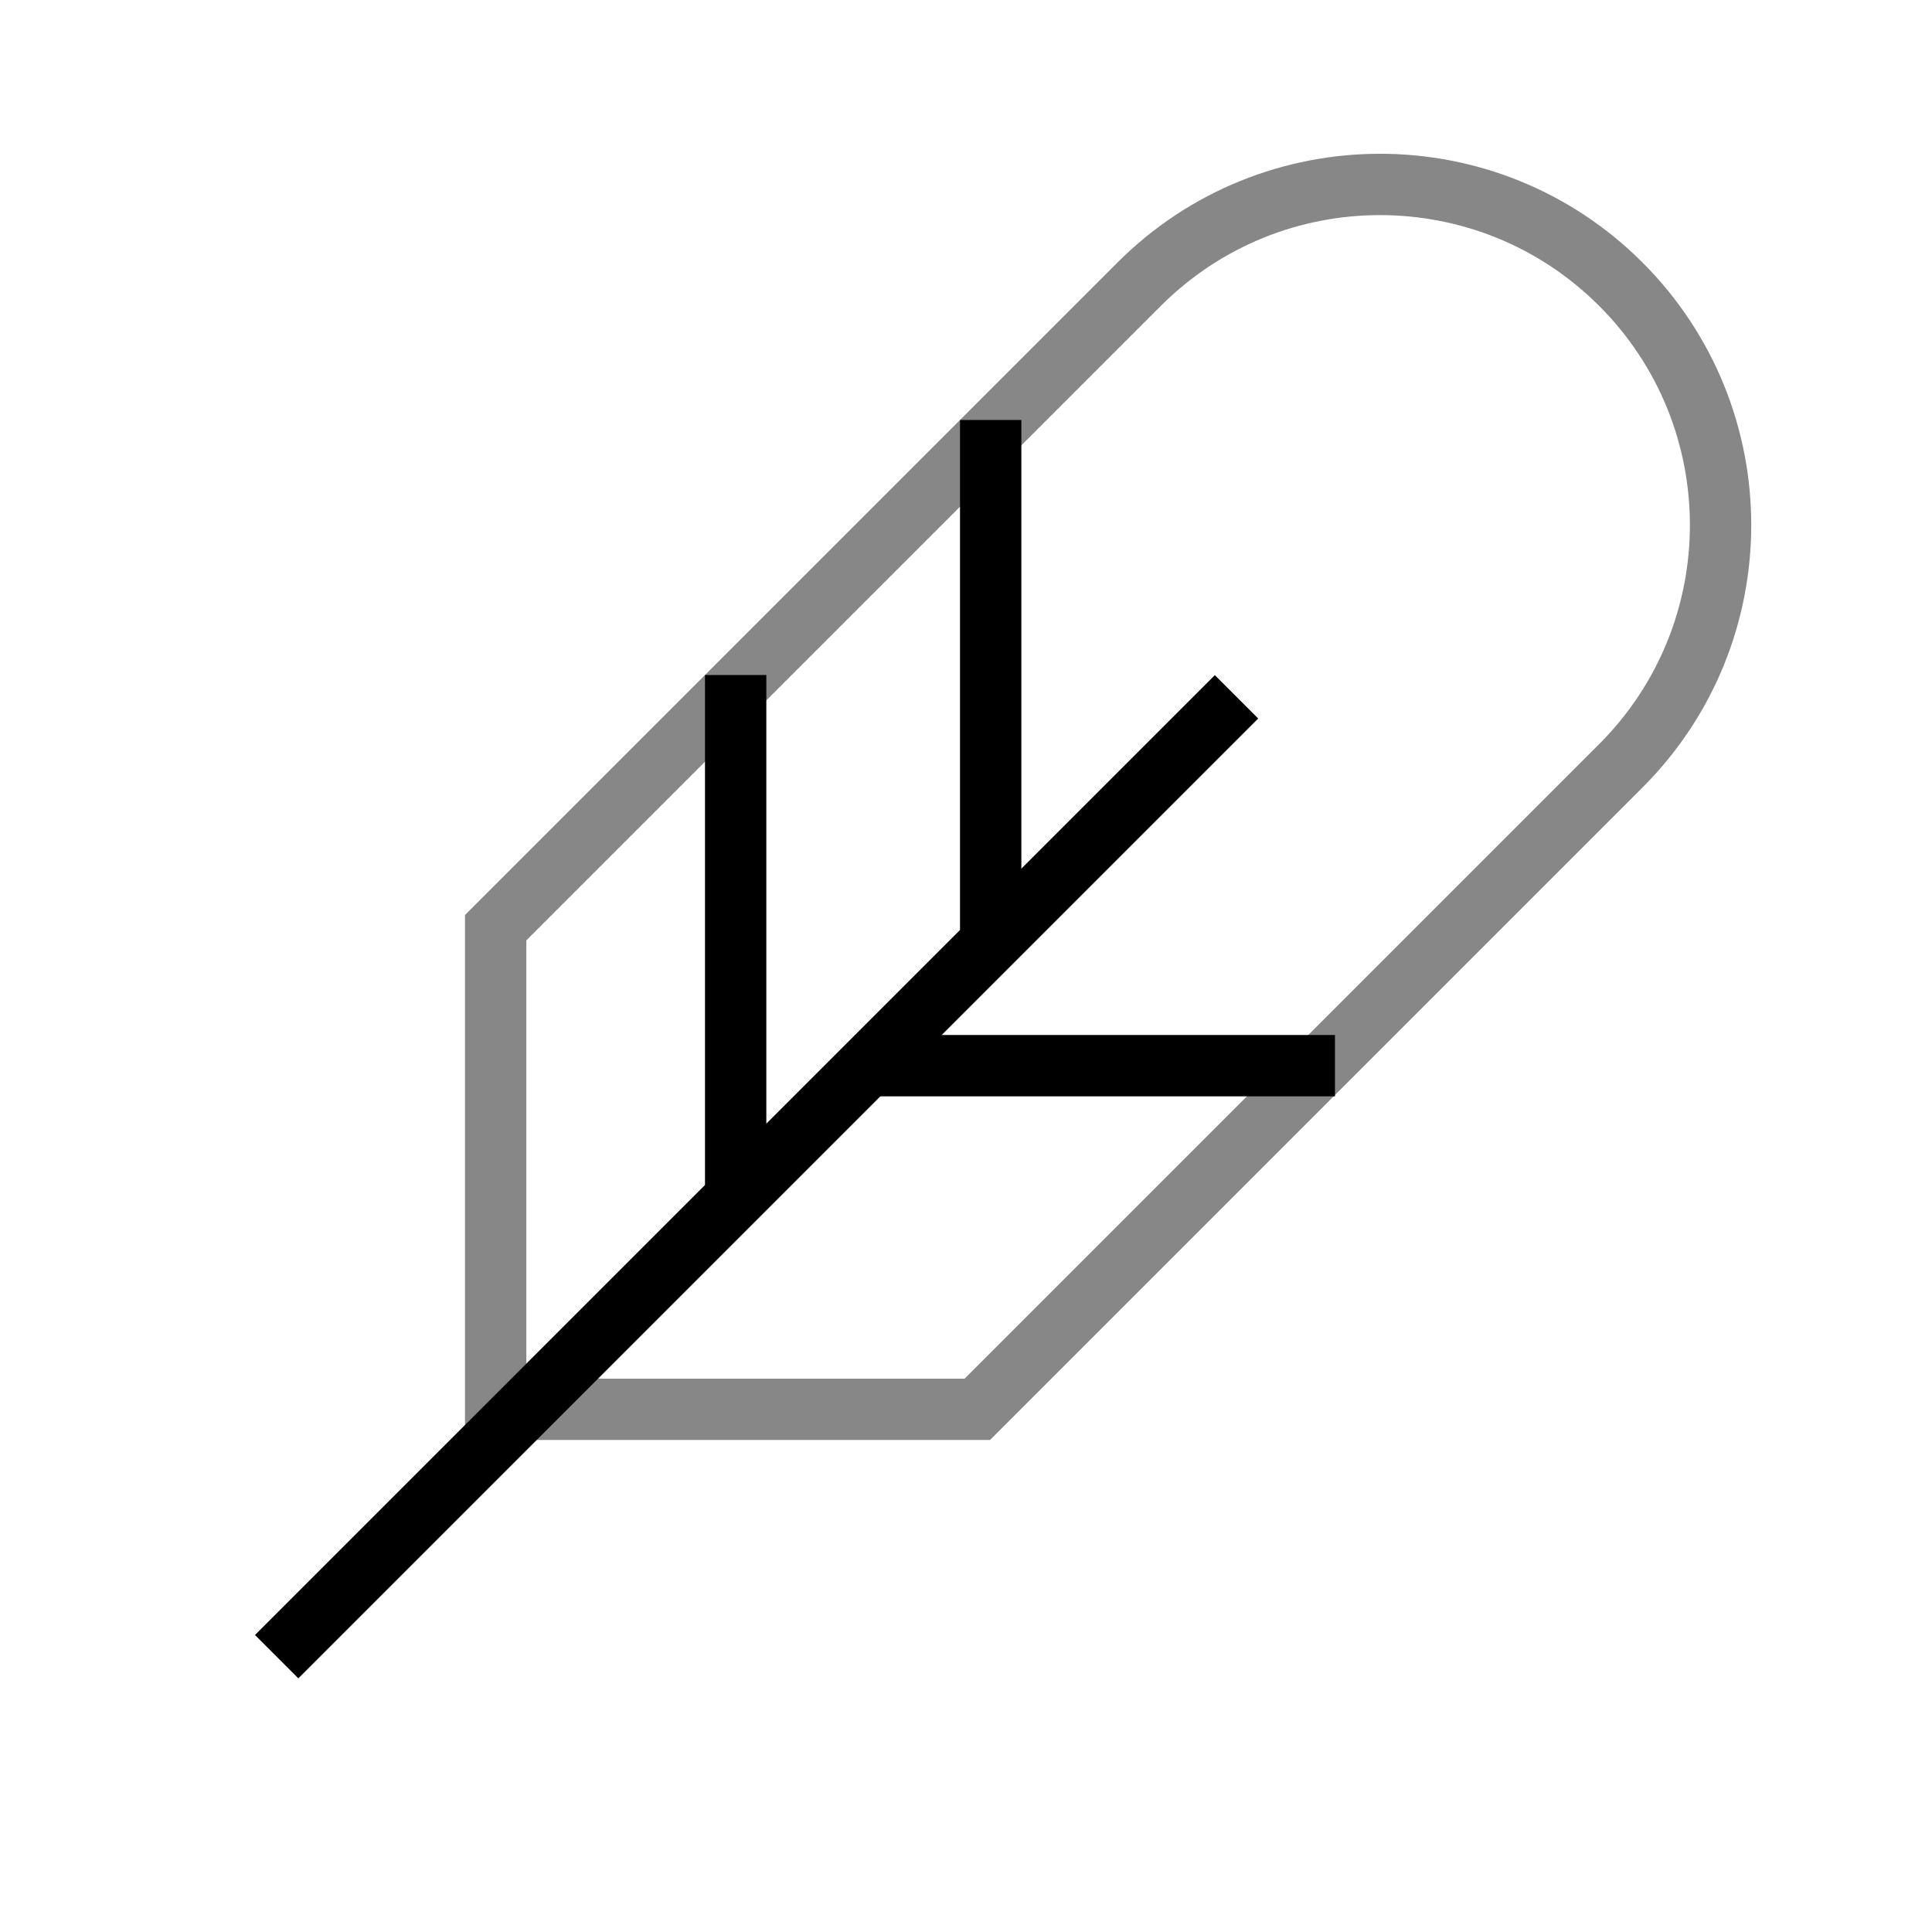 <?xml version="1.0" encoding="utf-8"?>
<svg width="63" height="63" viewBox="0 0 63 63" fill="none" xmlns="http://www.w3.org/2000/svg">
<path d="M52.853 9.267C48.516 4.93 41.484 4.93 37.147 9.267L16.163 30.251V45.956H31.869L52.853 24.972C57.19 20.635 57.19 13.604 52.853 9.267Z" stroke="#878787" stroke-width="2"/>
<line y1="-1" x2="16.631" y2="-1" transform="matrix(0 -1 -1 0 22.989 38.642)" stroke="black" stroke-width="2"/>
<line y1="-1" x2="15.652" y2="-1" transform="matrix(1 0 0 -1 27.88 33.75)" stroke="black" stroke-width="2"/>
<line y1="-1" x2="16.631" y2="-1" transform="matrix(0 -1 -1 0 31.305 30.326)" stroke="black" stroke-width="2"/>
<line y1="-1" x2="44.271" y2="-1" transform="matrix(0.707 -0.707 -0.707 -0.707 8.315 53.315)" stroke="black" stroke-width="2"/>
</svg>

